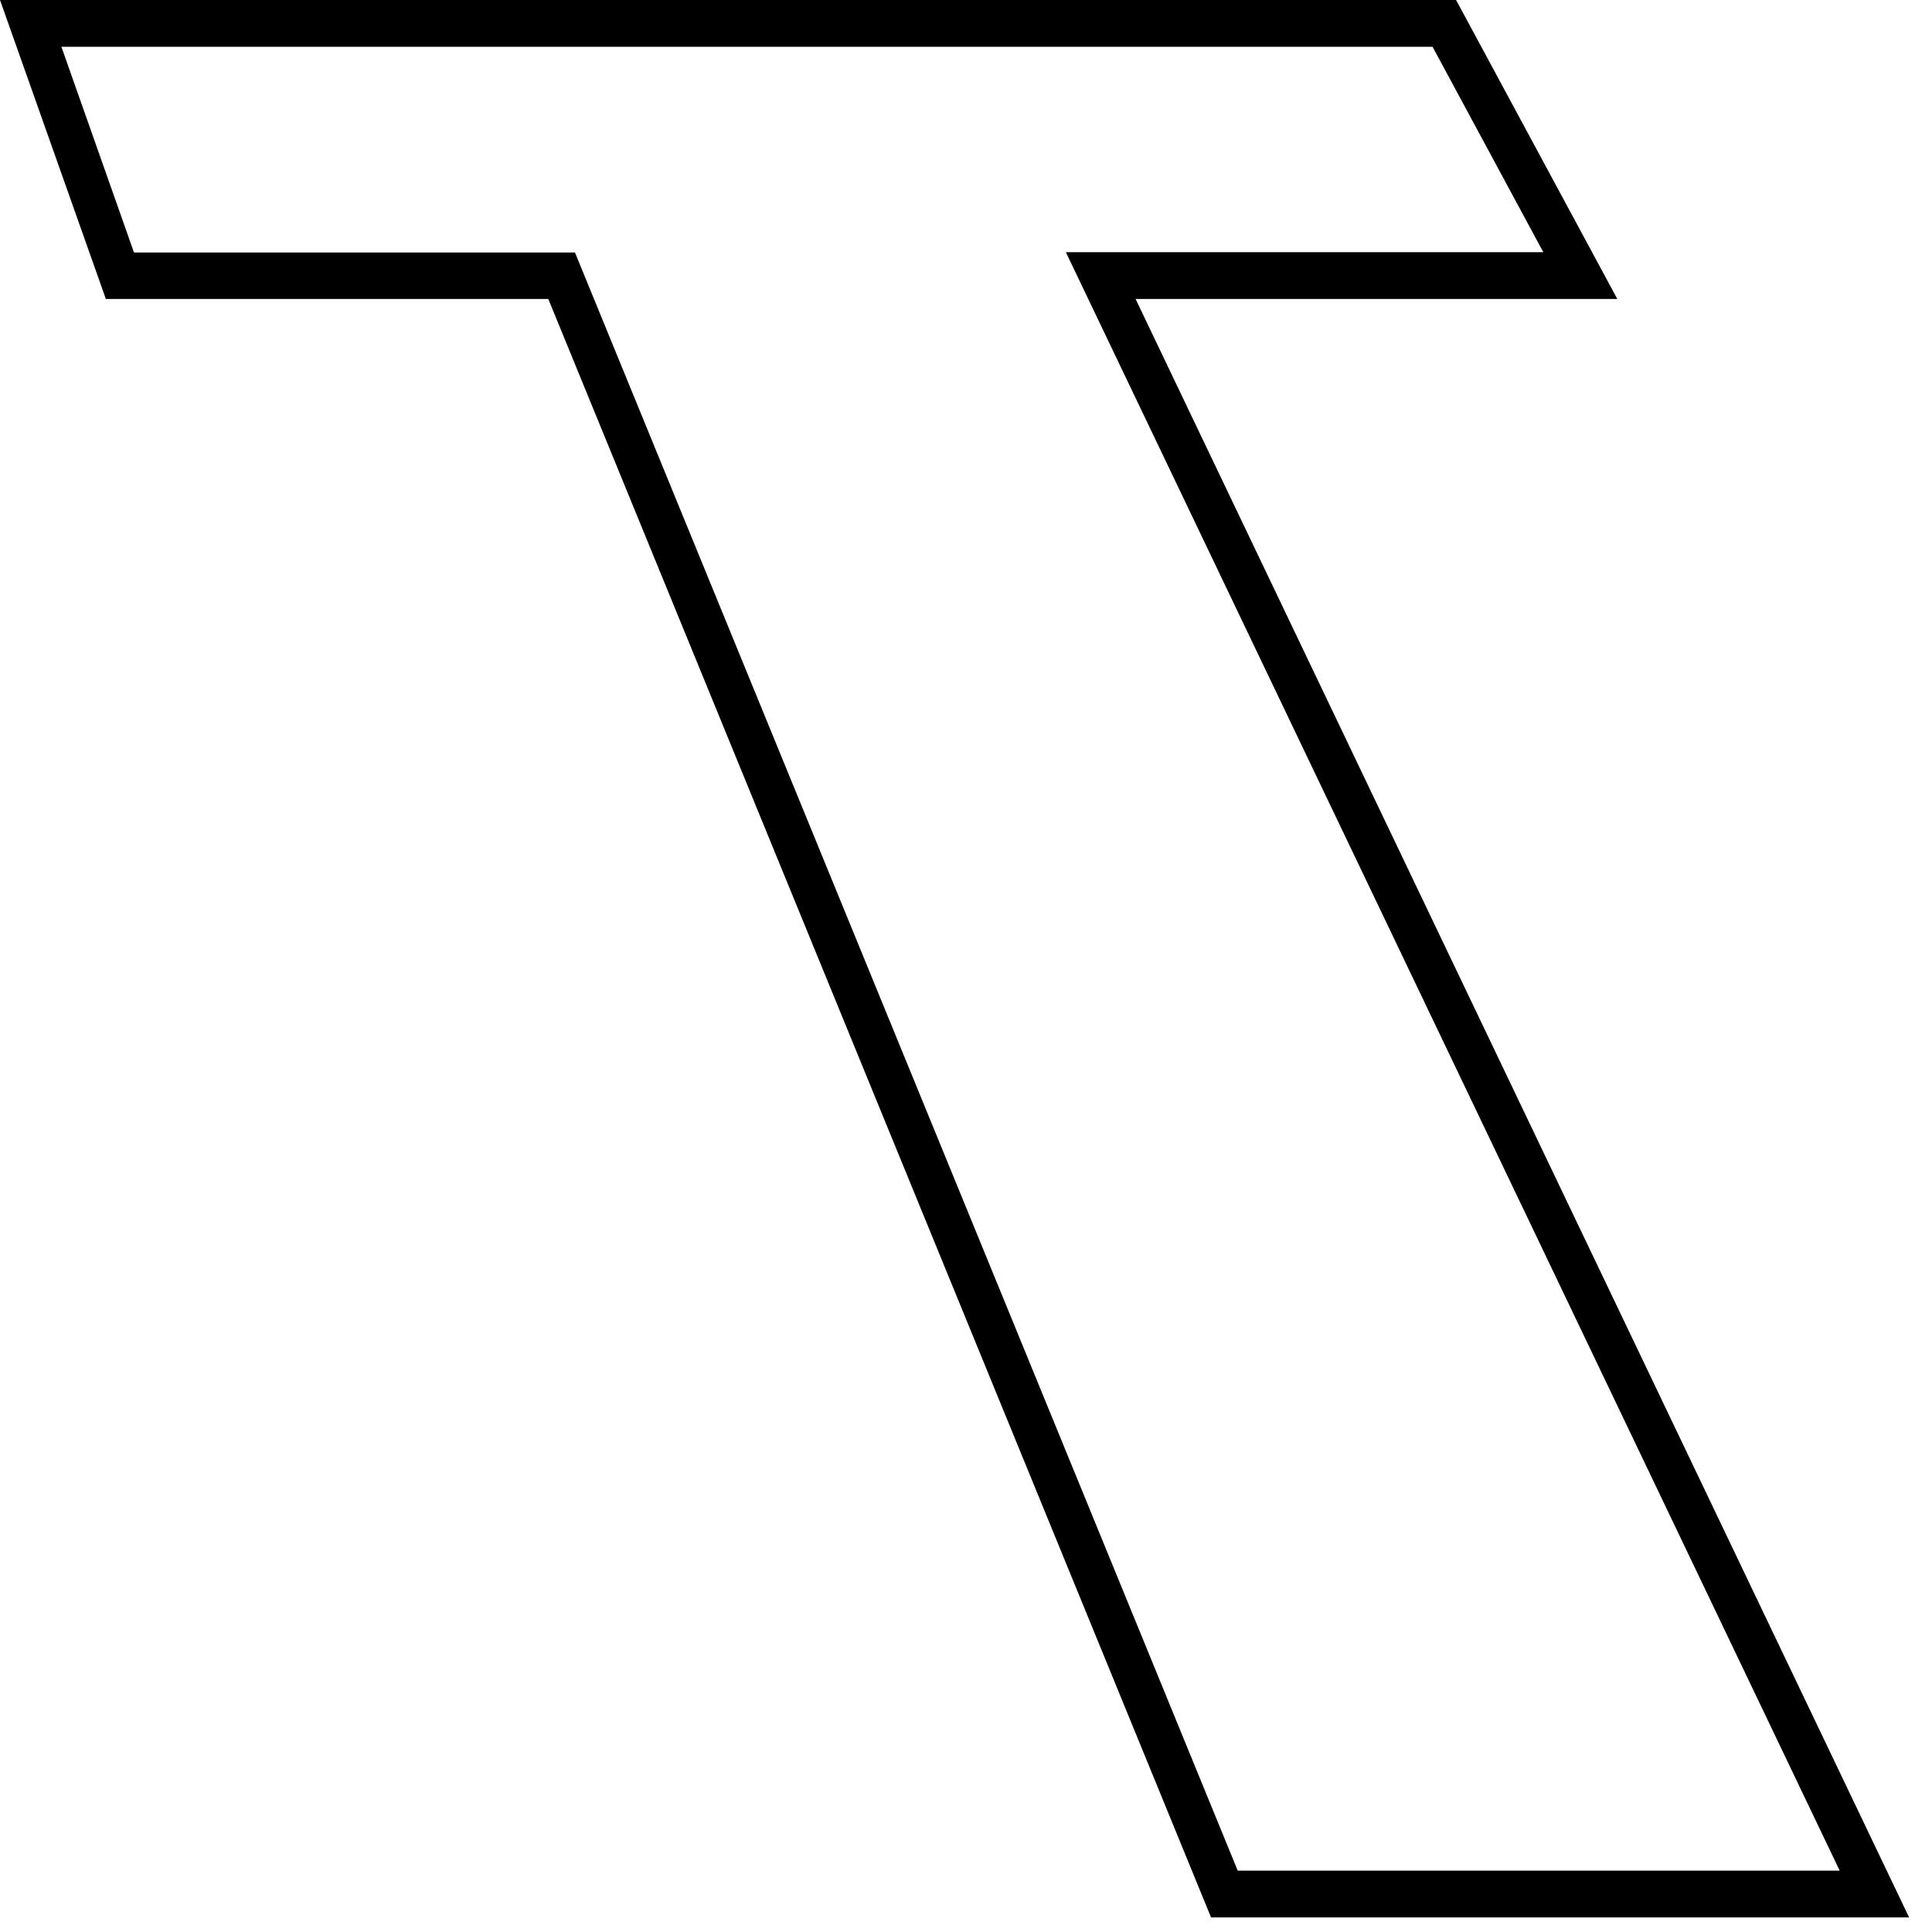 <?xml version="1.0" encoding="utf-8"?>
<svg xmlns="http://www.w3.org/2000/svg" fill="none" height="100%" overflow="visible" preserveAspectRatio="none" style="display: block;" viewBox="0 0 68 68" width="100%">
<path d="M42.625 67.487L19.298 10.523H3.726L0 0H16.137H34.496V0.818V1.646H16.137H2.161L4.716 8.887H20.237L43.564 65.841H64.751L37.515 8.876H54.319L50.421 1.646H34.496V0.818V0H51.249L56.924 10.523H39.969L67.194 67.487H42.625Z" fill="black" id="Vector"/>
</svg>